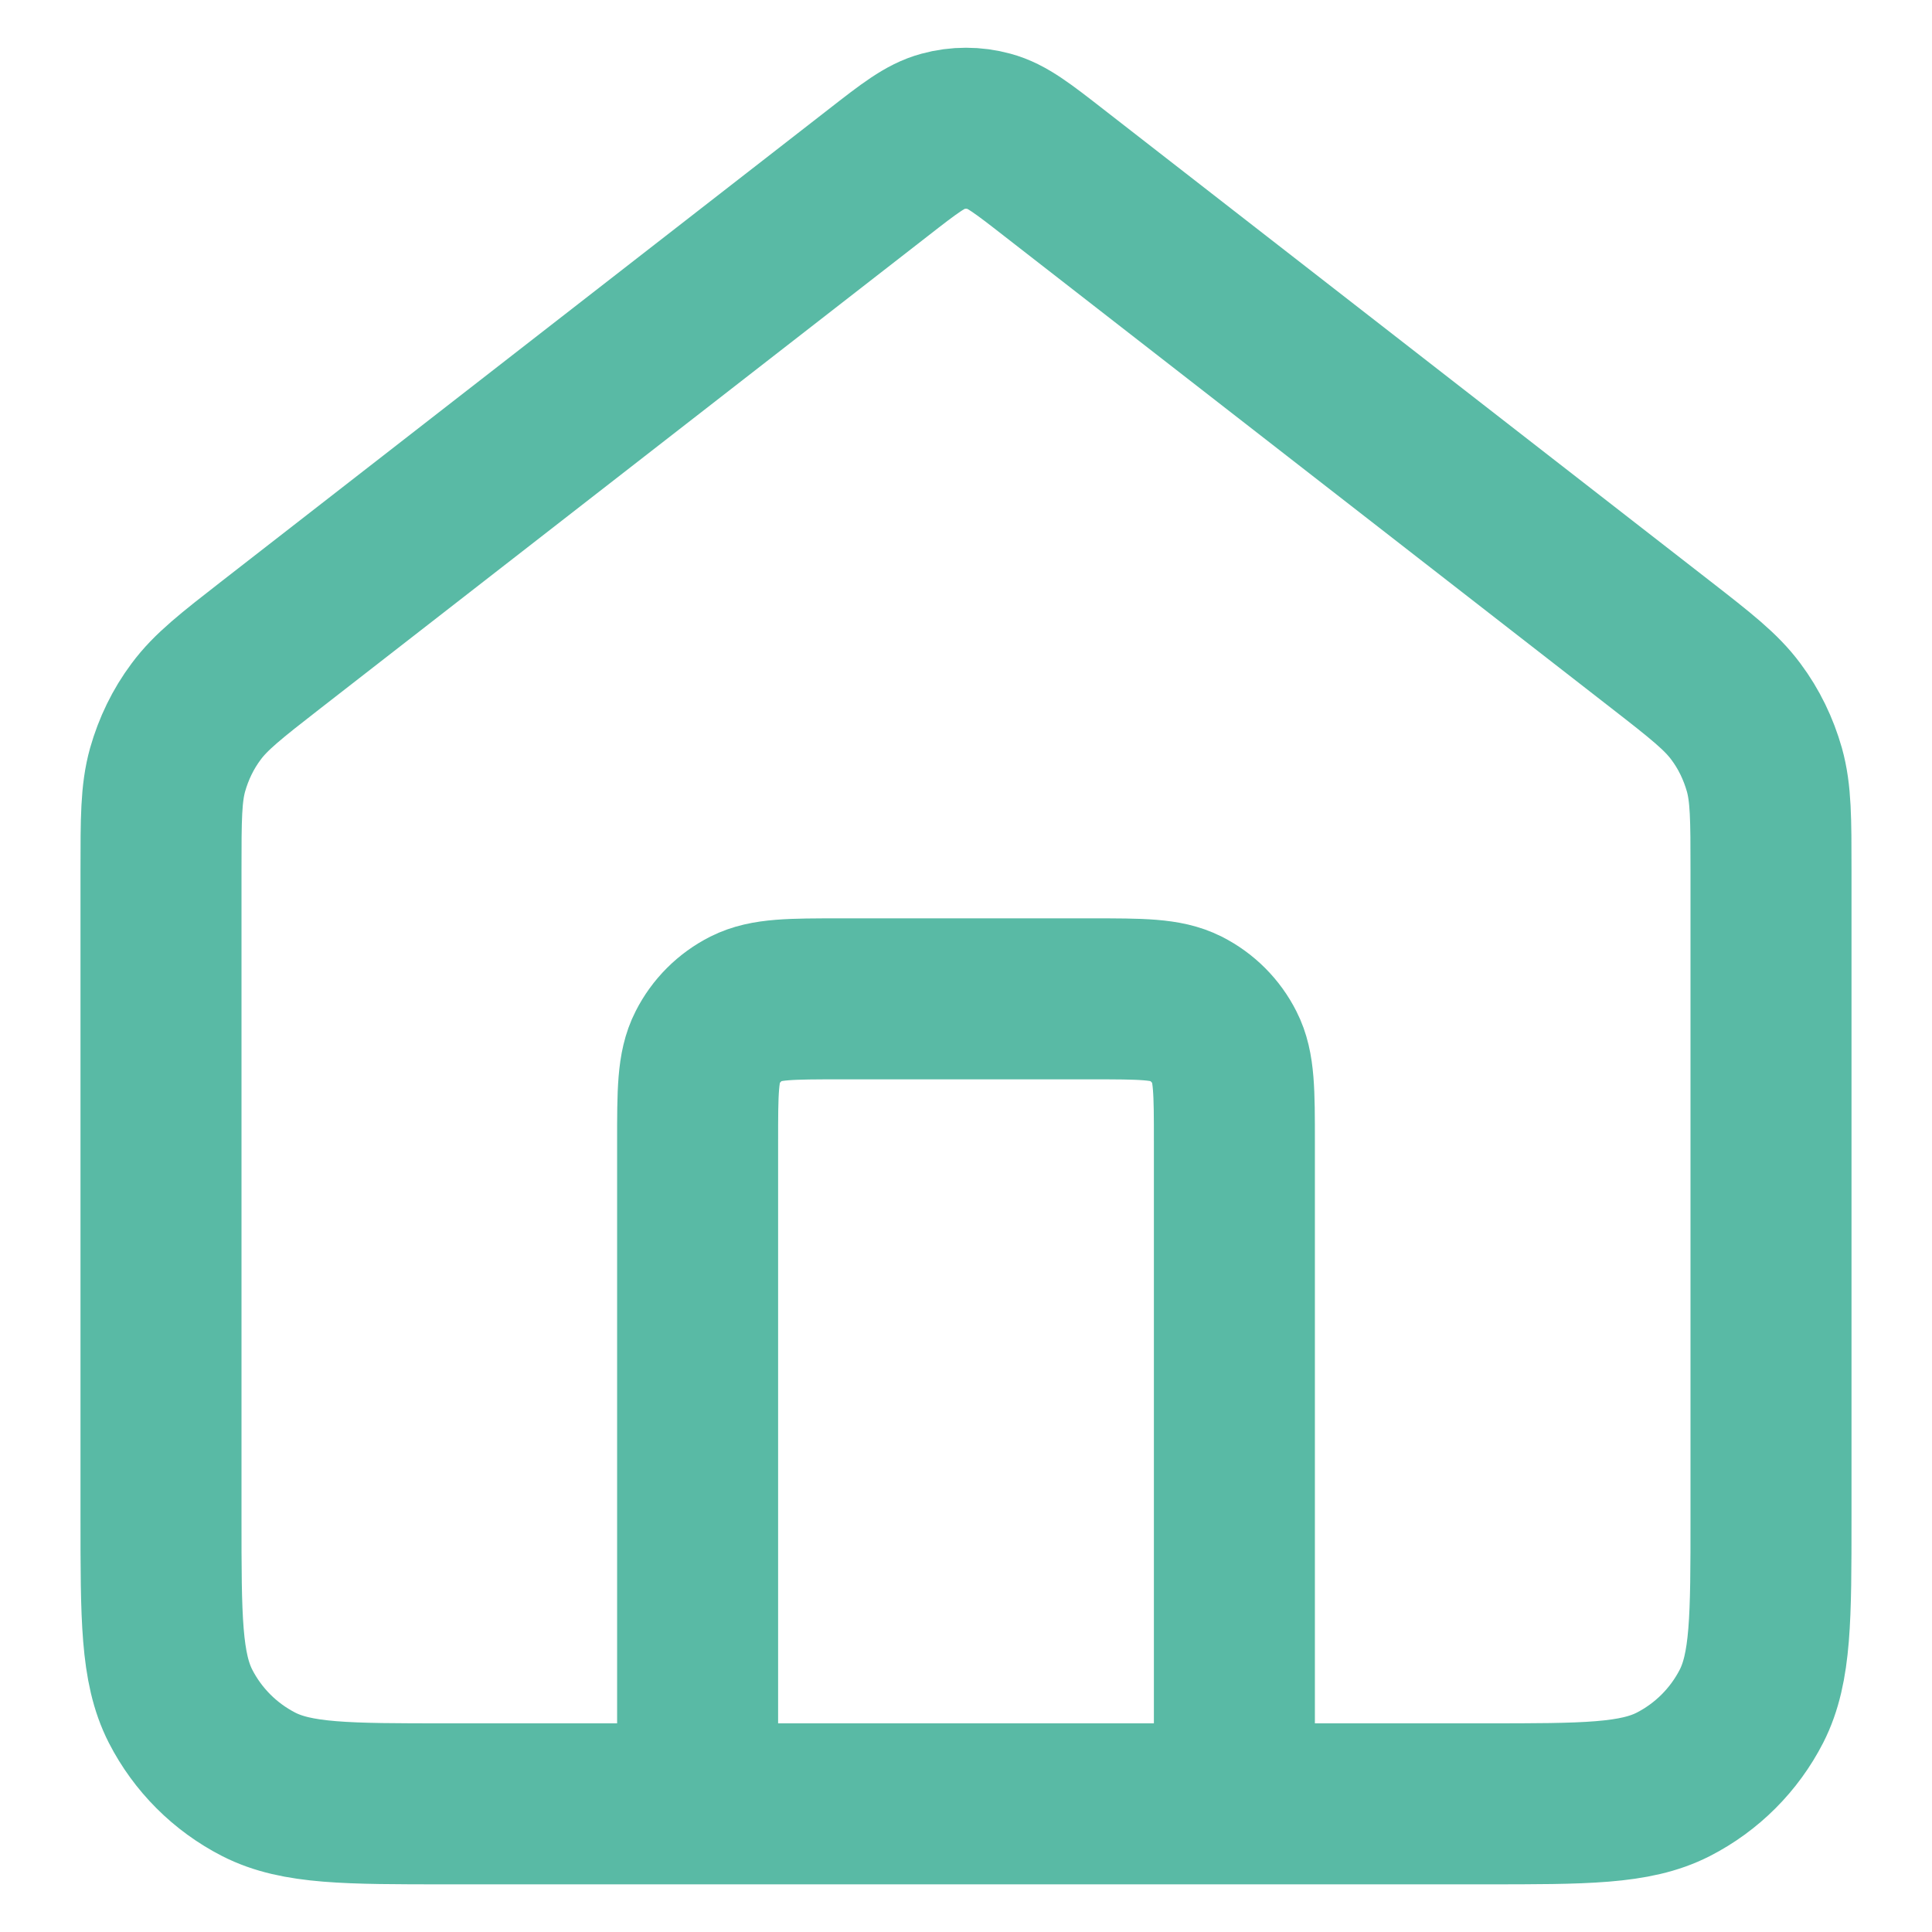 <svg xmlns="http://www.w3.org/2000/svg" width="12" height="12" viewBox="0 0 12 12" fill="none">
  <path d="M4.333 11.204V7.093C4.333 6.781 4.333 6.626 4.394 6.507C4.447 6.402 4.532 6.317 4.637 6.264C4.756 6.204 4.911 6.204 5.222 6.204H6.778C7.089 6.204 7.244 6.204 7.363 6.264C7.468 6.317 7.553 6.402 7.606 6.507C7.667 6.626 7.667 6.781 7.667 7.093V11.204M5.454 1.073L1.686 4.003C1.434 4.199 1.309 4.297 1.218 4.42C1.137 4.528 1.078 4.651 1.041 4.781C1 4.928 1 5.087 1 5.406V9.426C1 10.048 1 10.359 1.121 10.597C1.228 10.806 1.398 10.976 1.607 11.083C1.844 11.204 2.155 11.204 2.778 11.204H9.222C9.845 11.204 10.156 11.204 10.393 11.083C10.602 10.976 10.772 10.806 10.879 10.597C11 10.359 11 10.048 11 9.426V5.406C11 5.087 11 4.928 10.959 4.781C10.922 4.651 10.863 4.528 10.782 4.42C10.691 4.297 10.566 4.199 10.314 4.003L6.546 1.073C6.351 0.921 6.253 0.845 6.145 0.816C6.05 0.79 5.95 0.79 5.855 0.816C5.747 0.845 5.649 0.921 5.454 1.073Z" stroke="#59BAA5" stroke-linecap="round" stroke-linejoin="round"/>
</svg>